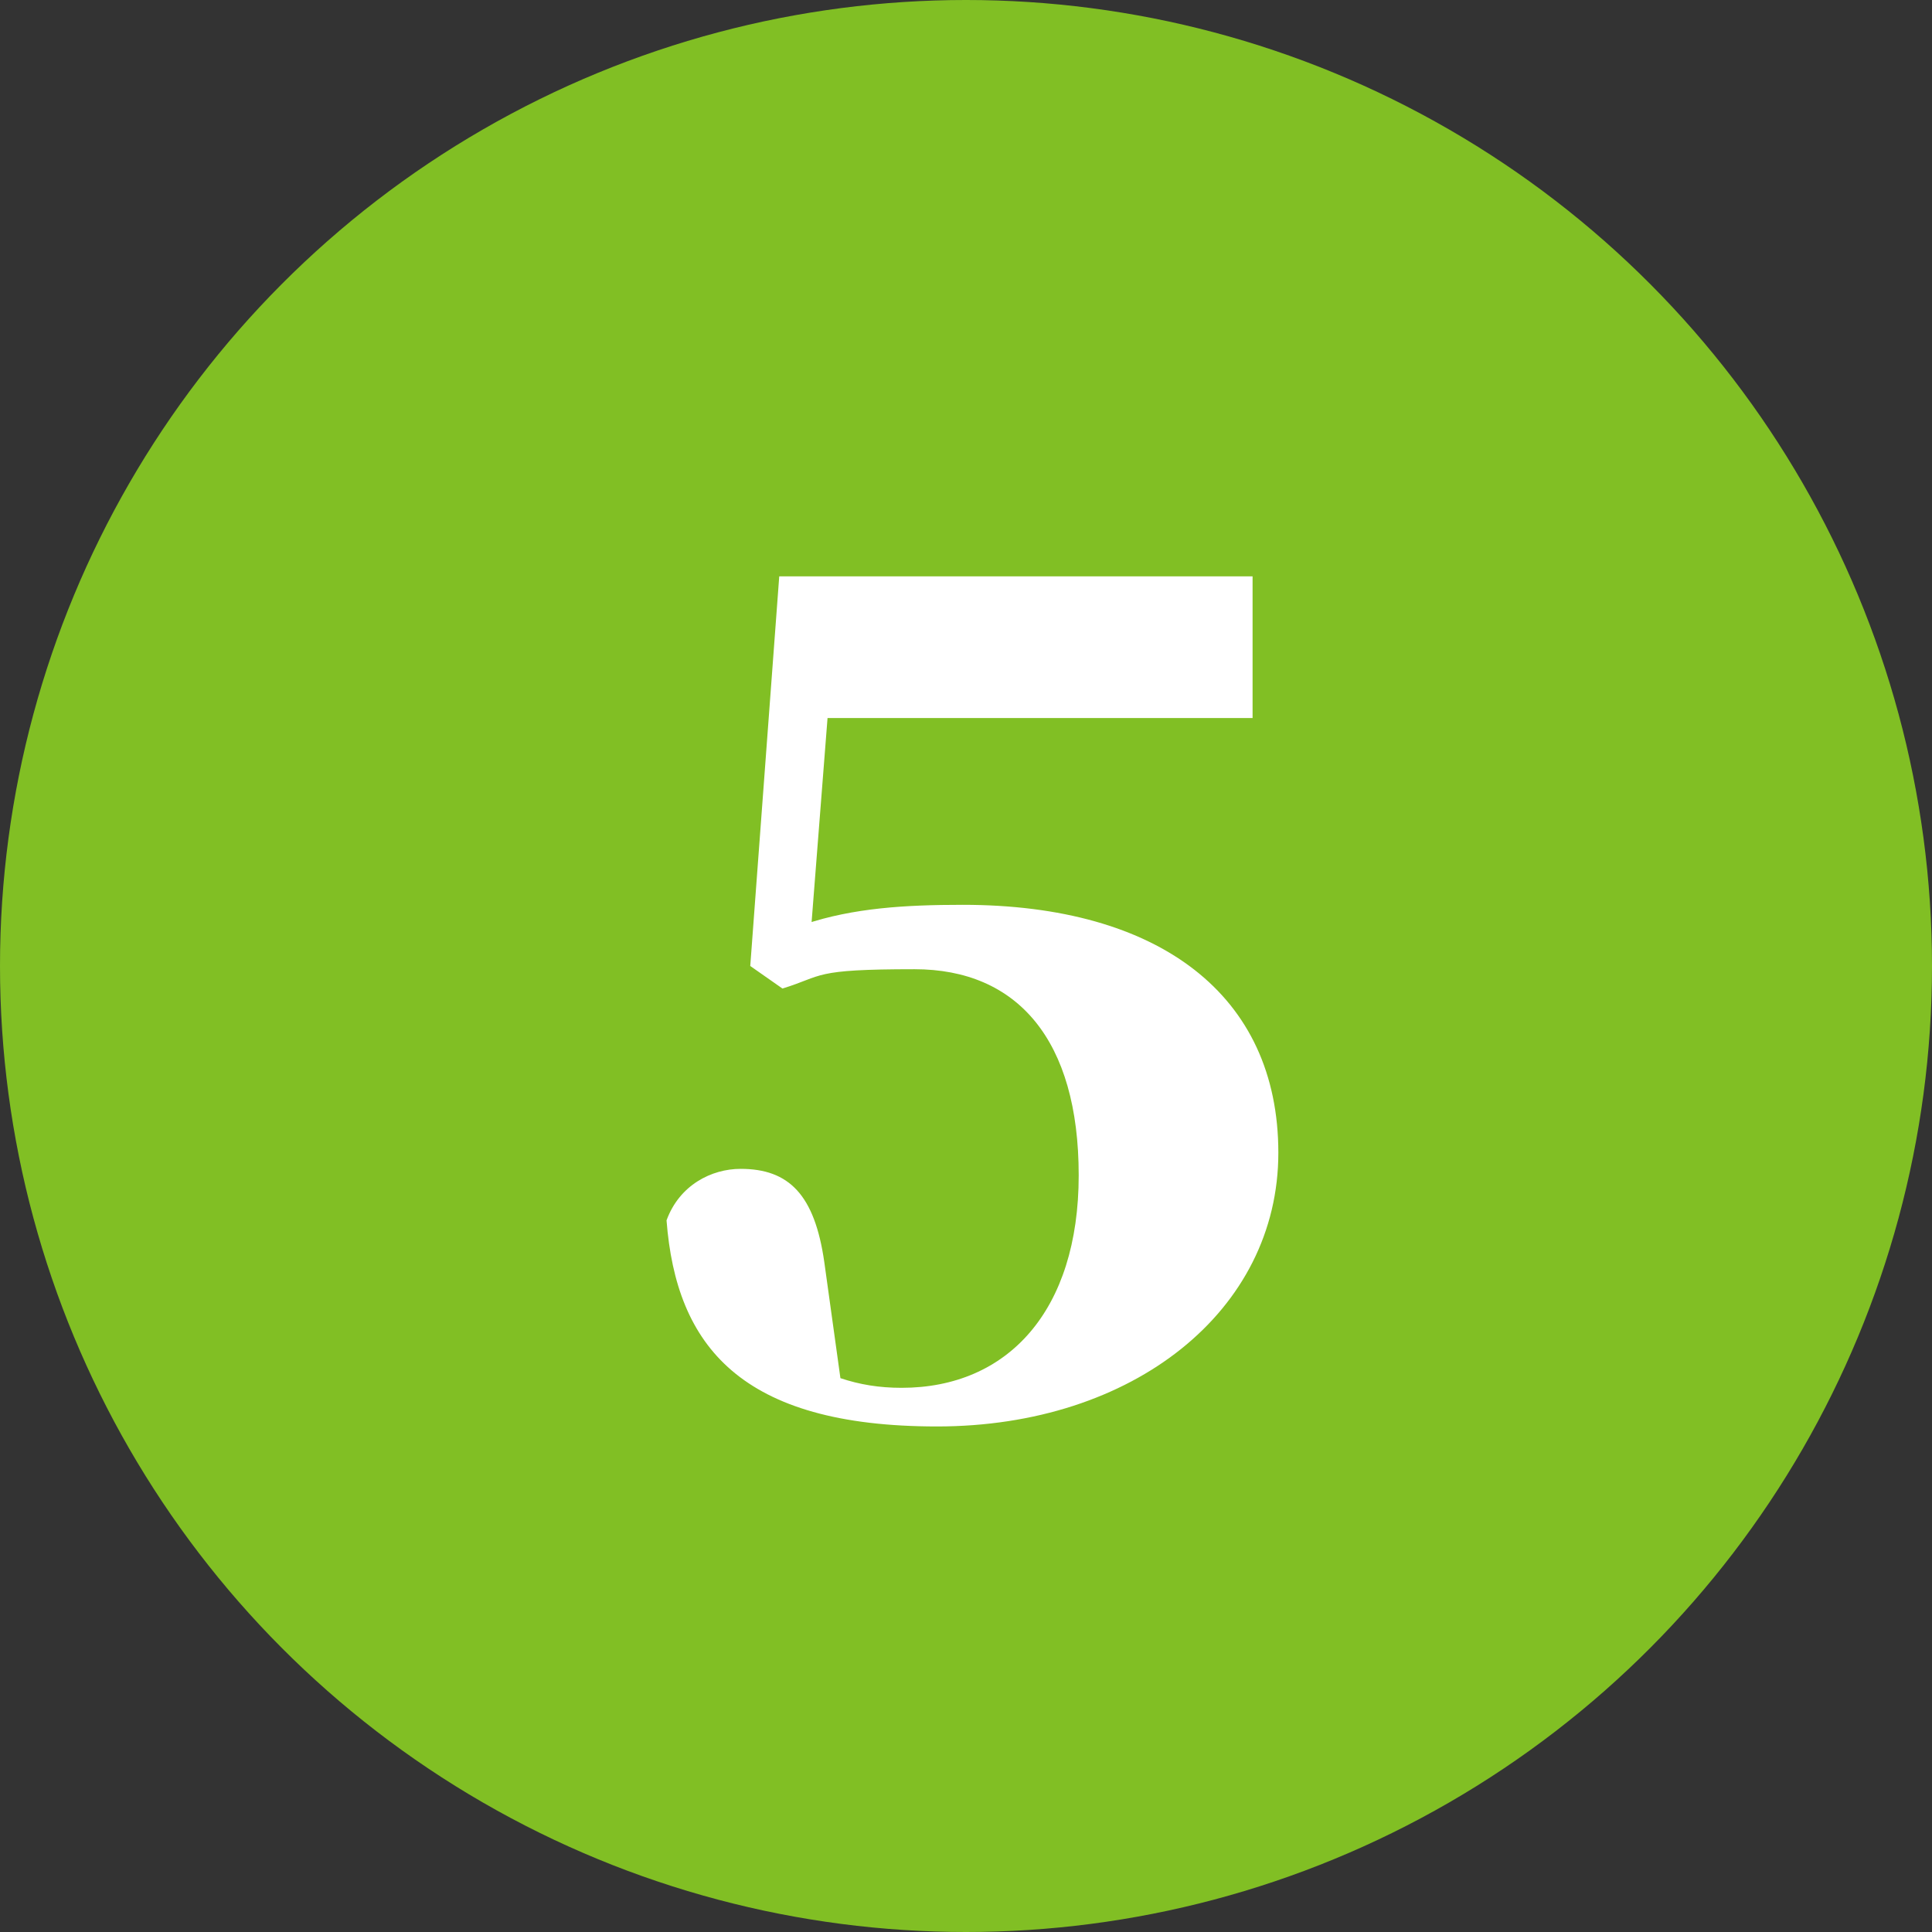 <?xml version="1.0" encoding="UTF-8"?>
<svg id="_レイヤー_2" data-name="レイヤー 2" xmlns="http://www.w3.org/2000/svg" width="60" height="60" viewBox="0 0 60 60">
  <rect x="0" y="0" width="60" height="60" fill="#333333" stroke="none"/>
  <defs>
    <style>
      .cls-1 {
        fill: #81bf24;
      }

      .cls-2 {
        fill: #fff;
      }
    </style>
  </defs>
  <g id="layout">
    <g>
      <circle class="cls-1" cx="30" cy="30" r="30"/>
      <path class="cls-2" d="M25,28.7c1.5-.5,3.1-.6,4.9-.6,6.1,0,9.8,2.8,9.8,7.7s-4.5,8.5-10.6,8.5-8.1-2.5-8.4-6.4c.4-1.1,1.4-1.6,2.3-1.6,1.5,0,2.3.8,2.6,2.9l.5,3.6c.6.2,1.2.3,1.9.3,3.3,0,5.5-2.4,5.5-6.6s-1.9-6.4-5.1-6.4-2.8.2-4.1.6l-1-.7.9-12.1h14.7v4.4h-13.2l-.5,6.4Z"/>
    </g>
  </g>
</svg>